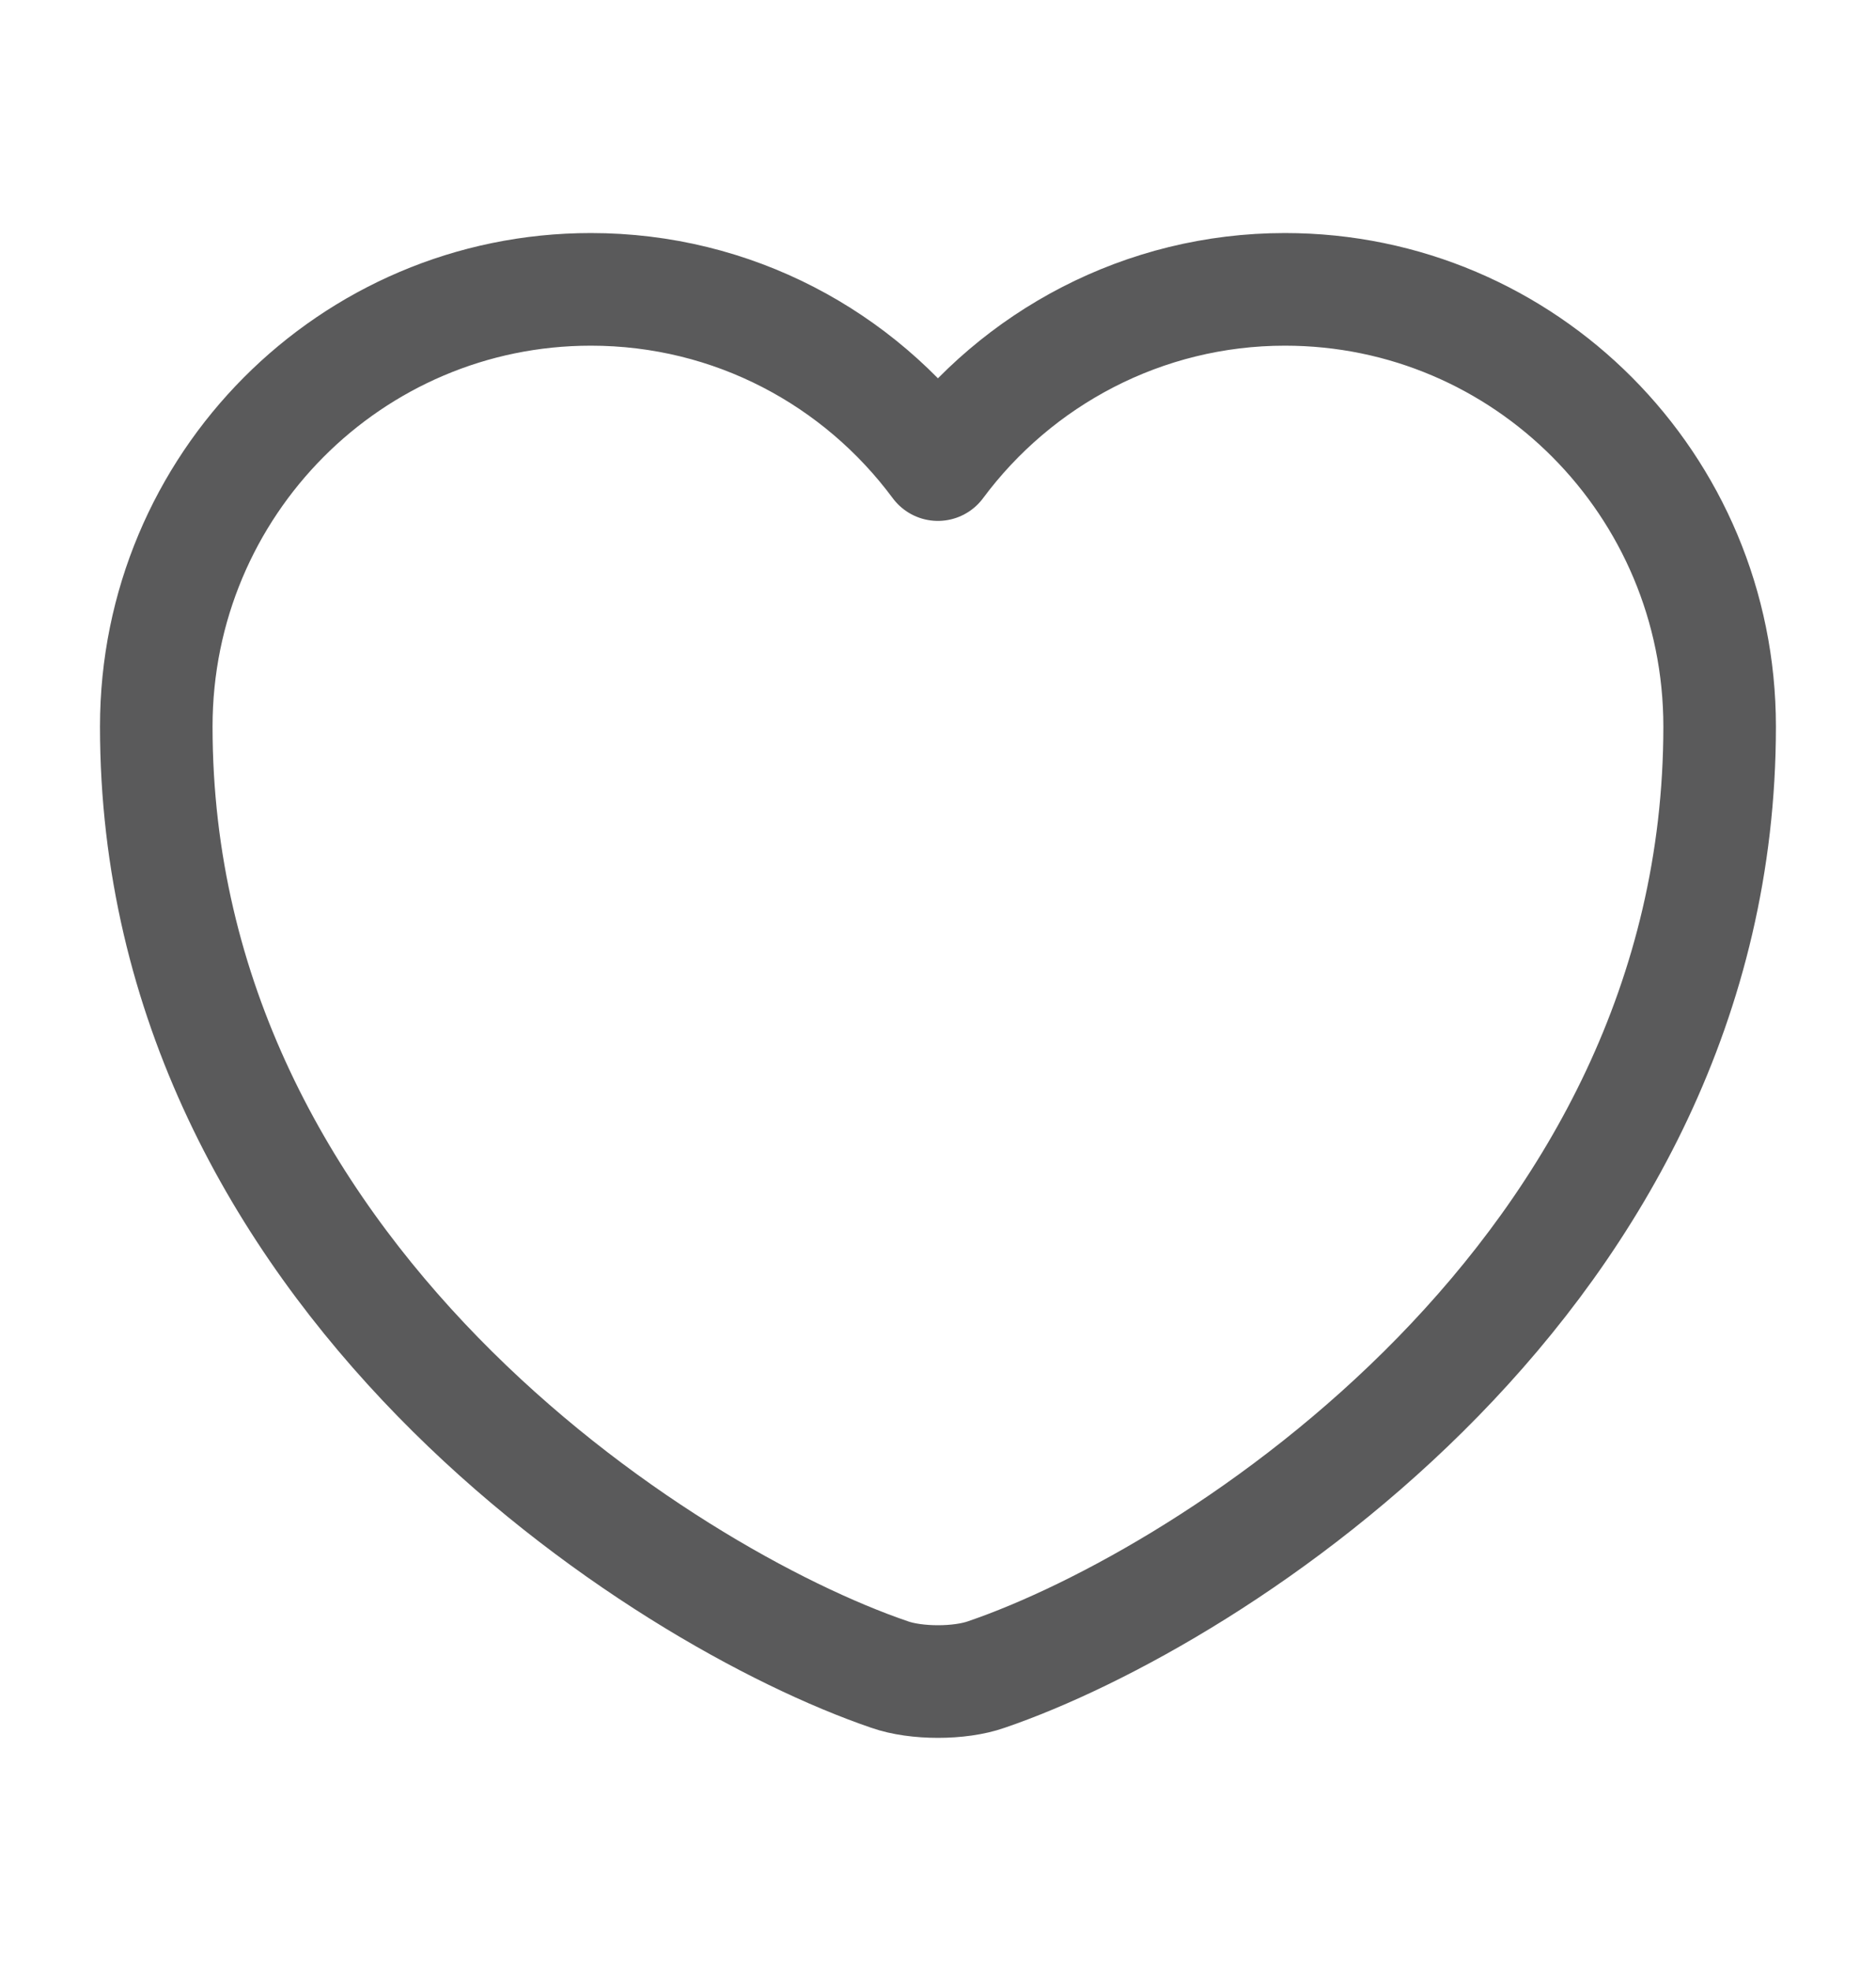<svg width="20" height="21" viewBox="0 0 20 21" fill="none" xmlns="http://www.w3.org/2000/svg">
<path d="M9.483 17.841C7.066 17.016 1.666 13.575 1.666 7.741C1.666 5.166 3.741 3.083 6.299 3.083C7.816 3.083 9.158 3.816 9.999 4.95C10.841 3.816 12.191 3.083 13.699 3.083C16.258 3.083 18.333 5.166 18.333 7.741C18.333 13.575 12.933 17.016 10.516 17.841C10.233 17.941 9.766 17.941 9.483 17.841Z" stroke="#5A5A5B" stroke-width="1.2" stroke-linecap="round" stroke-linejoin="round"/>
</svg>
